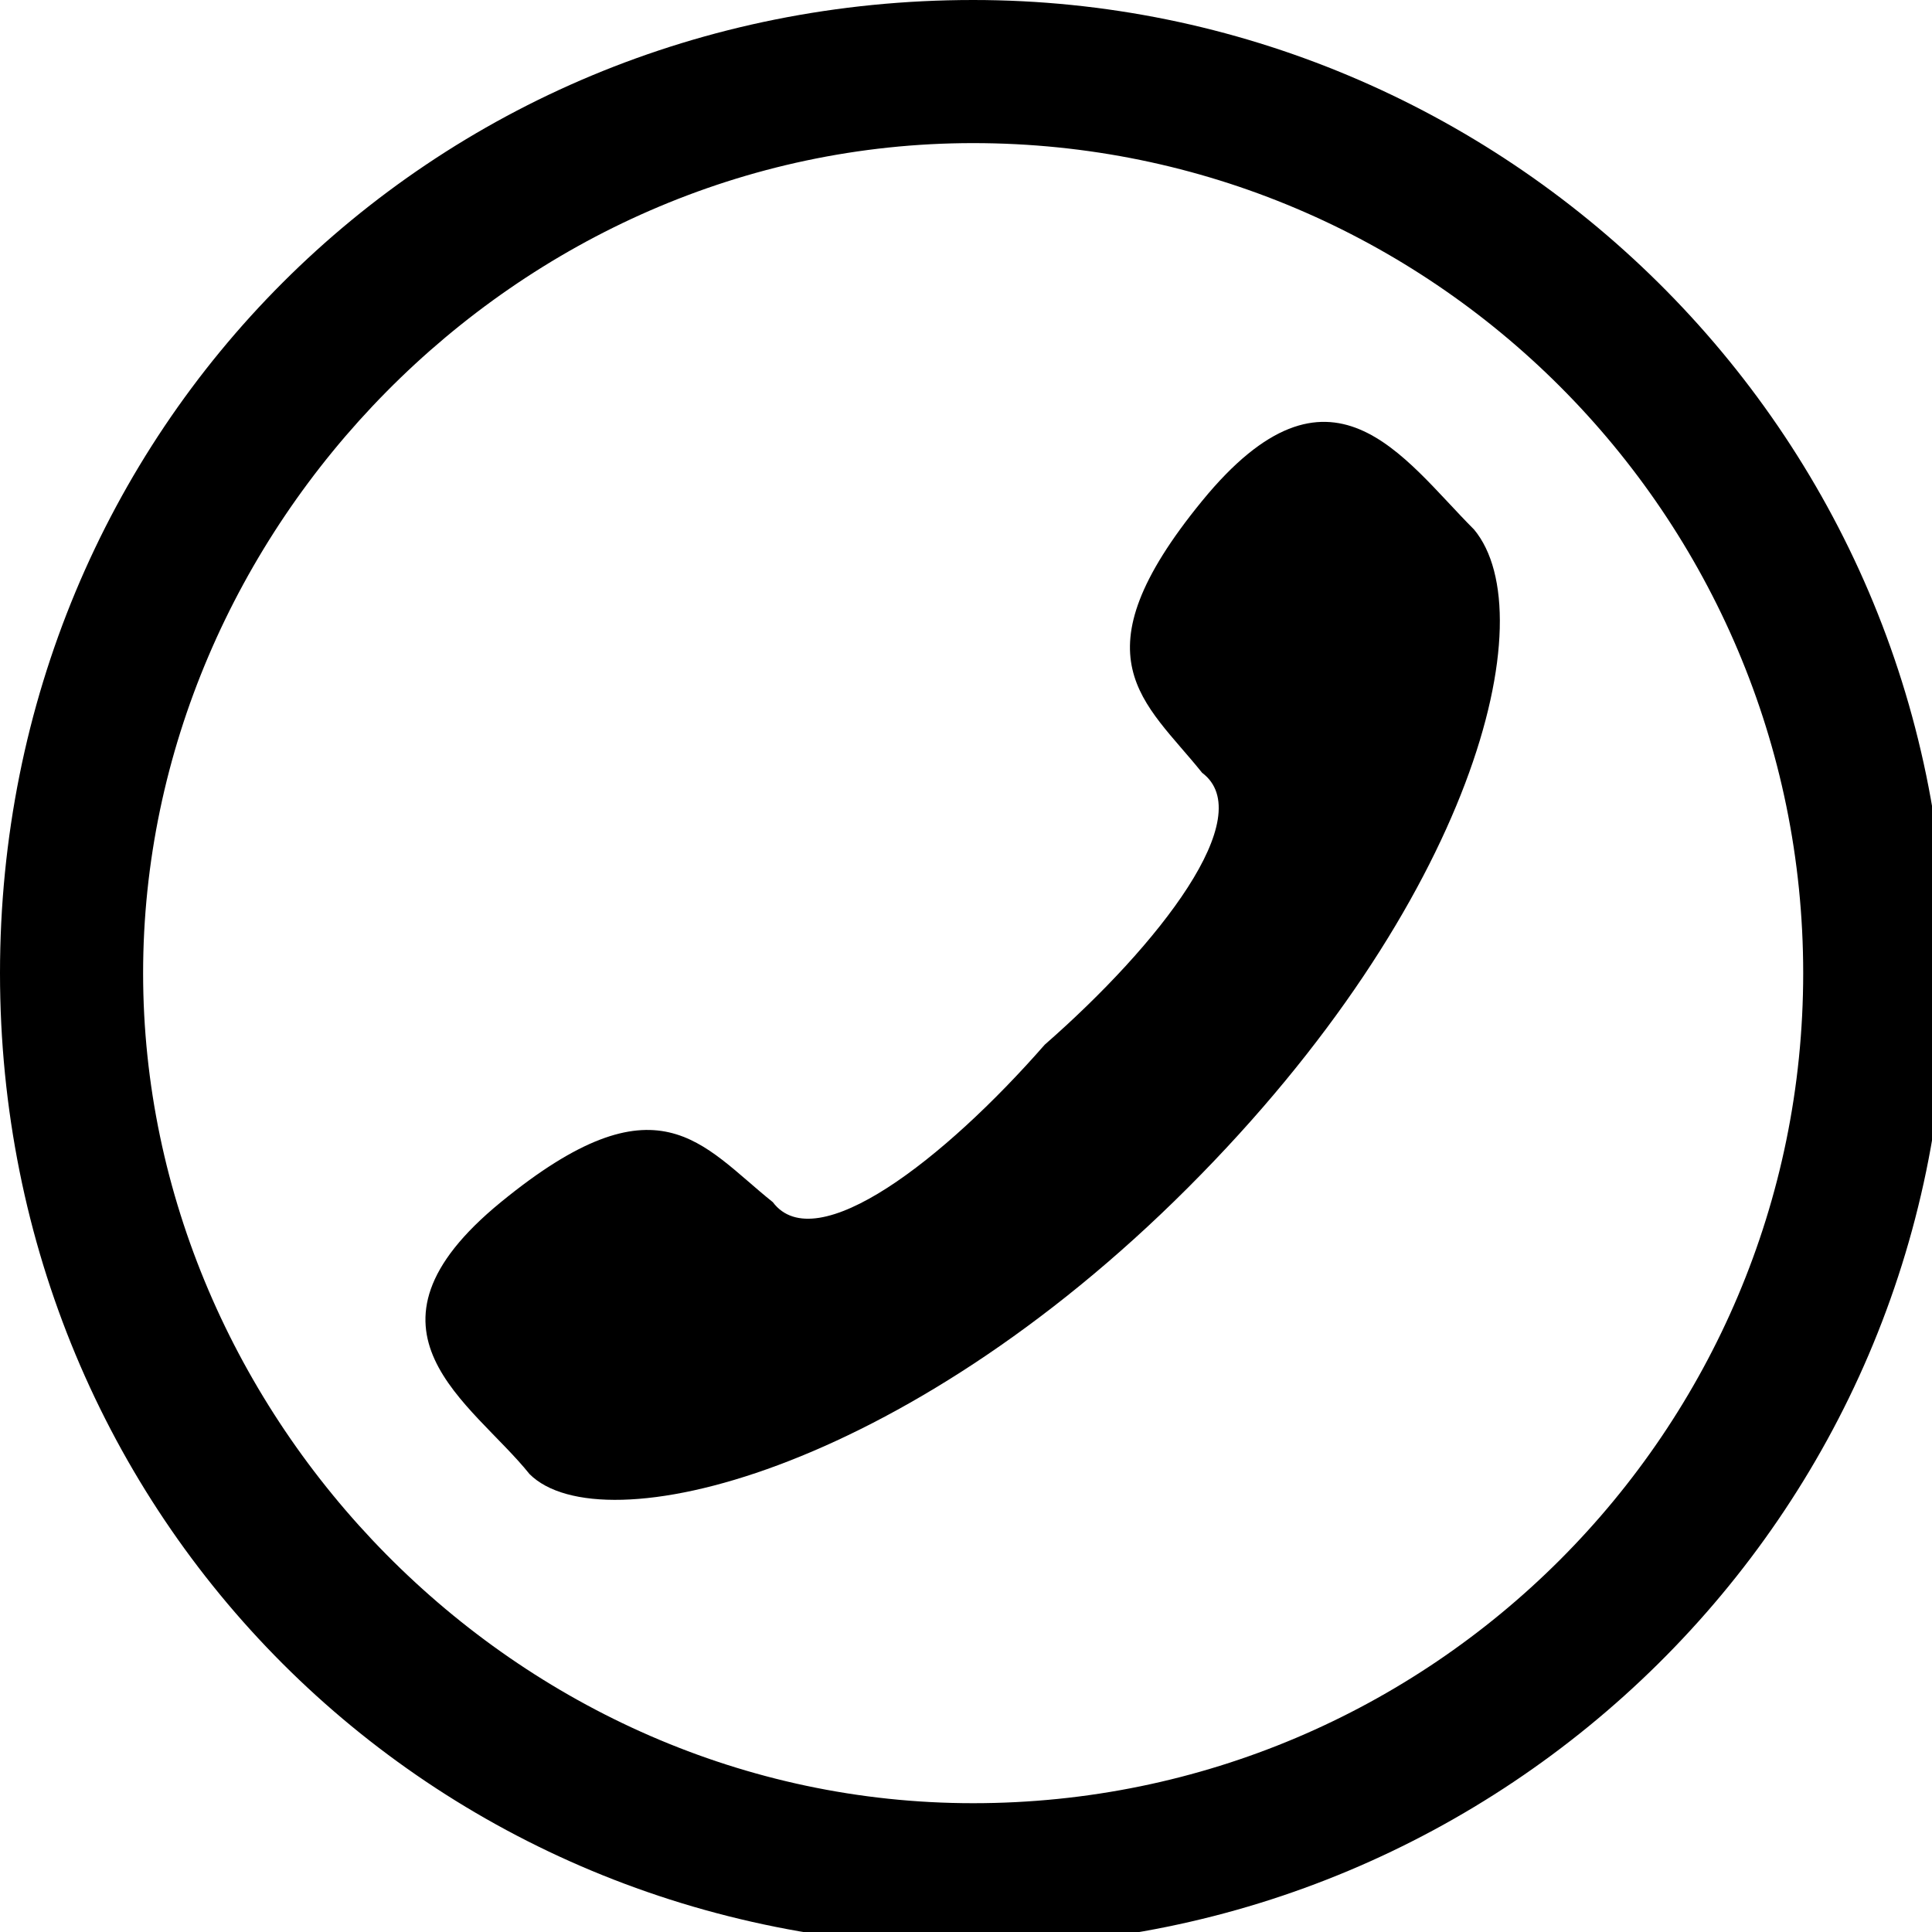 <?xml version="1.0" encoding="utf-8"?>
<!-- Generator: Adobe Illustrator 23.0.1, SVG Export Plug-In . SVG Version: 6.00 Build 0)  -->
<svg version="1.1" id="Layer_1" xmlns="http://www.w3.org/2000/svg" xmlns:xlink="http://www.w3.org/1999/xlink" x="0px" y="0px"
	 viewBox="0 0 13.5 13.5" style="enable-background:new 0 0 13.5 13.5;" xml:space="preserve">
<g>
	<g id="HATCH_2_">
		<path d="M7.3,7.3C6.6,8.1,5.7,8.8,5.4,8.4C4.9,8,4.6,7.5,3.5,8.4c-1.1,0.9-0.2,1.4,0.2,1.9c0.5,0.5,2.6,0,4.6-2c2-2,2.5-4,2-4.6
			c-0.5-0.5-1-1.3-1.9-0.2C7.5,4.6,8,4.9,8.4,5.4C8.8,5.7,8.1,6.6,7.3,7.3z"/>
	</g>
	<g>
		<path d="M6.8,1c3.2,0,5.8,2.6,5.8,5.8s-2.6,5.8-5.8,5.8S1,9.9,1,6.8S3.6,1,6.8,1 M6.8,0C3,0,0,3,0,6.8s3,6.8,6.8,6.8
			c3.7,0,6.8-3,6.8-6.8S10.5,0,6.8,0L6.8,0z"/>
	</g>
</g>
</svg>
